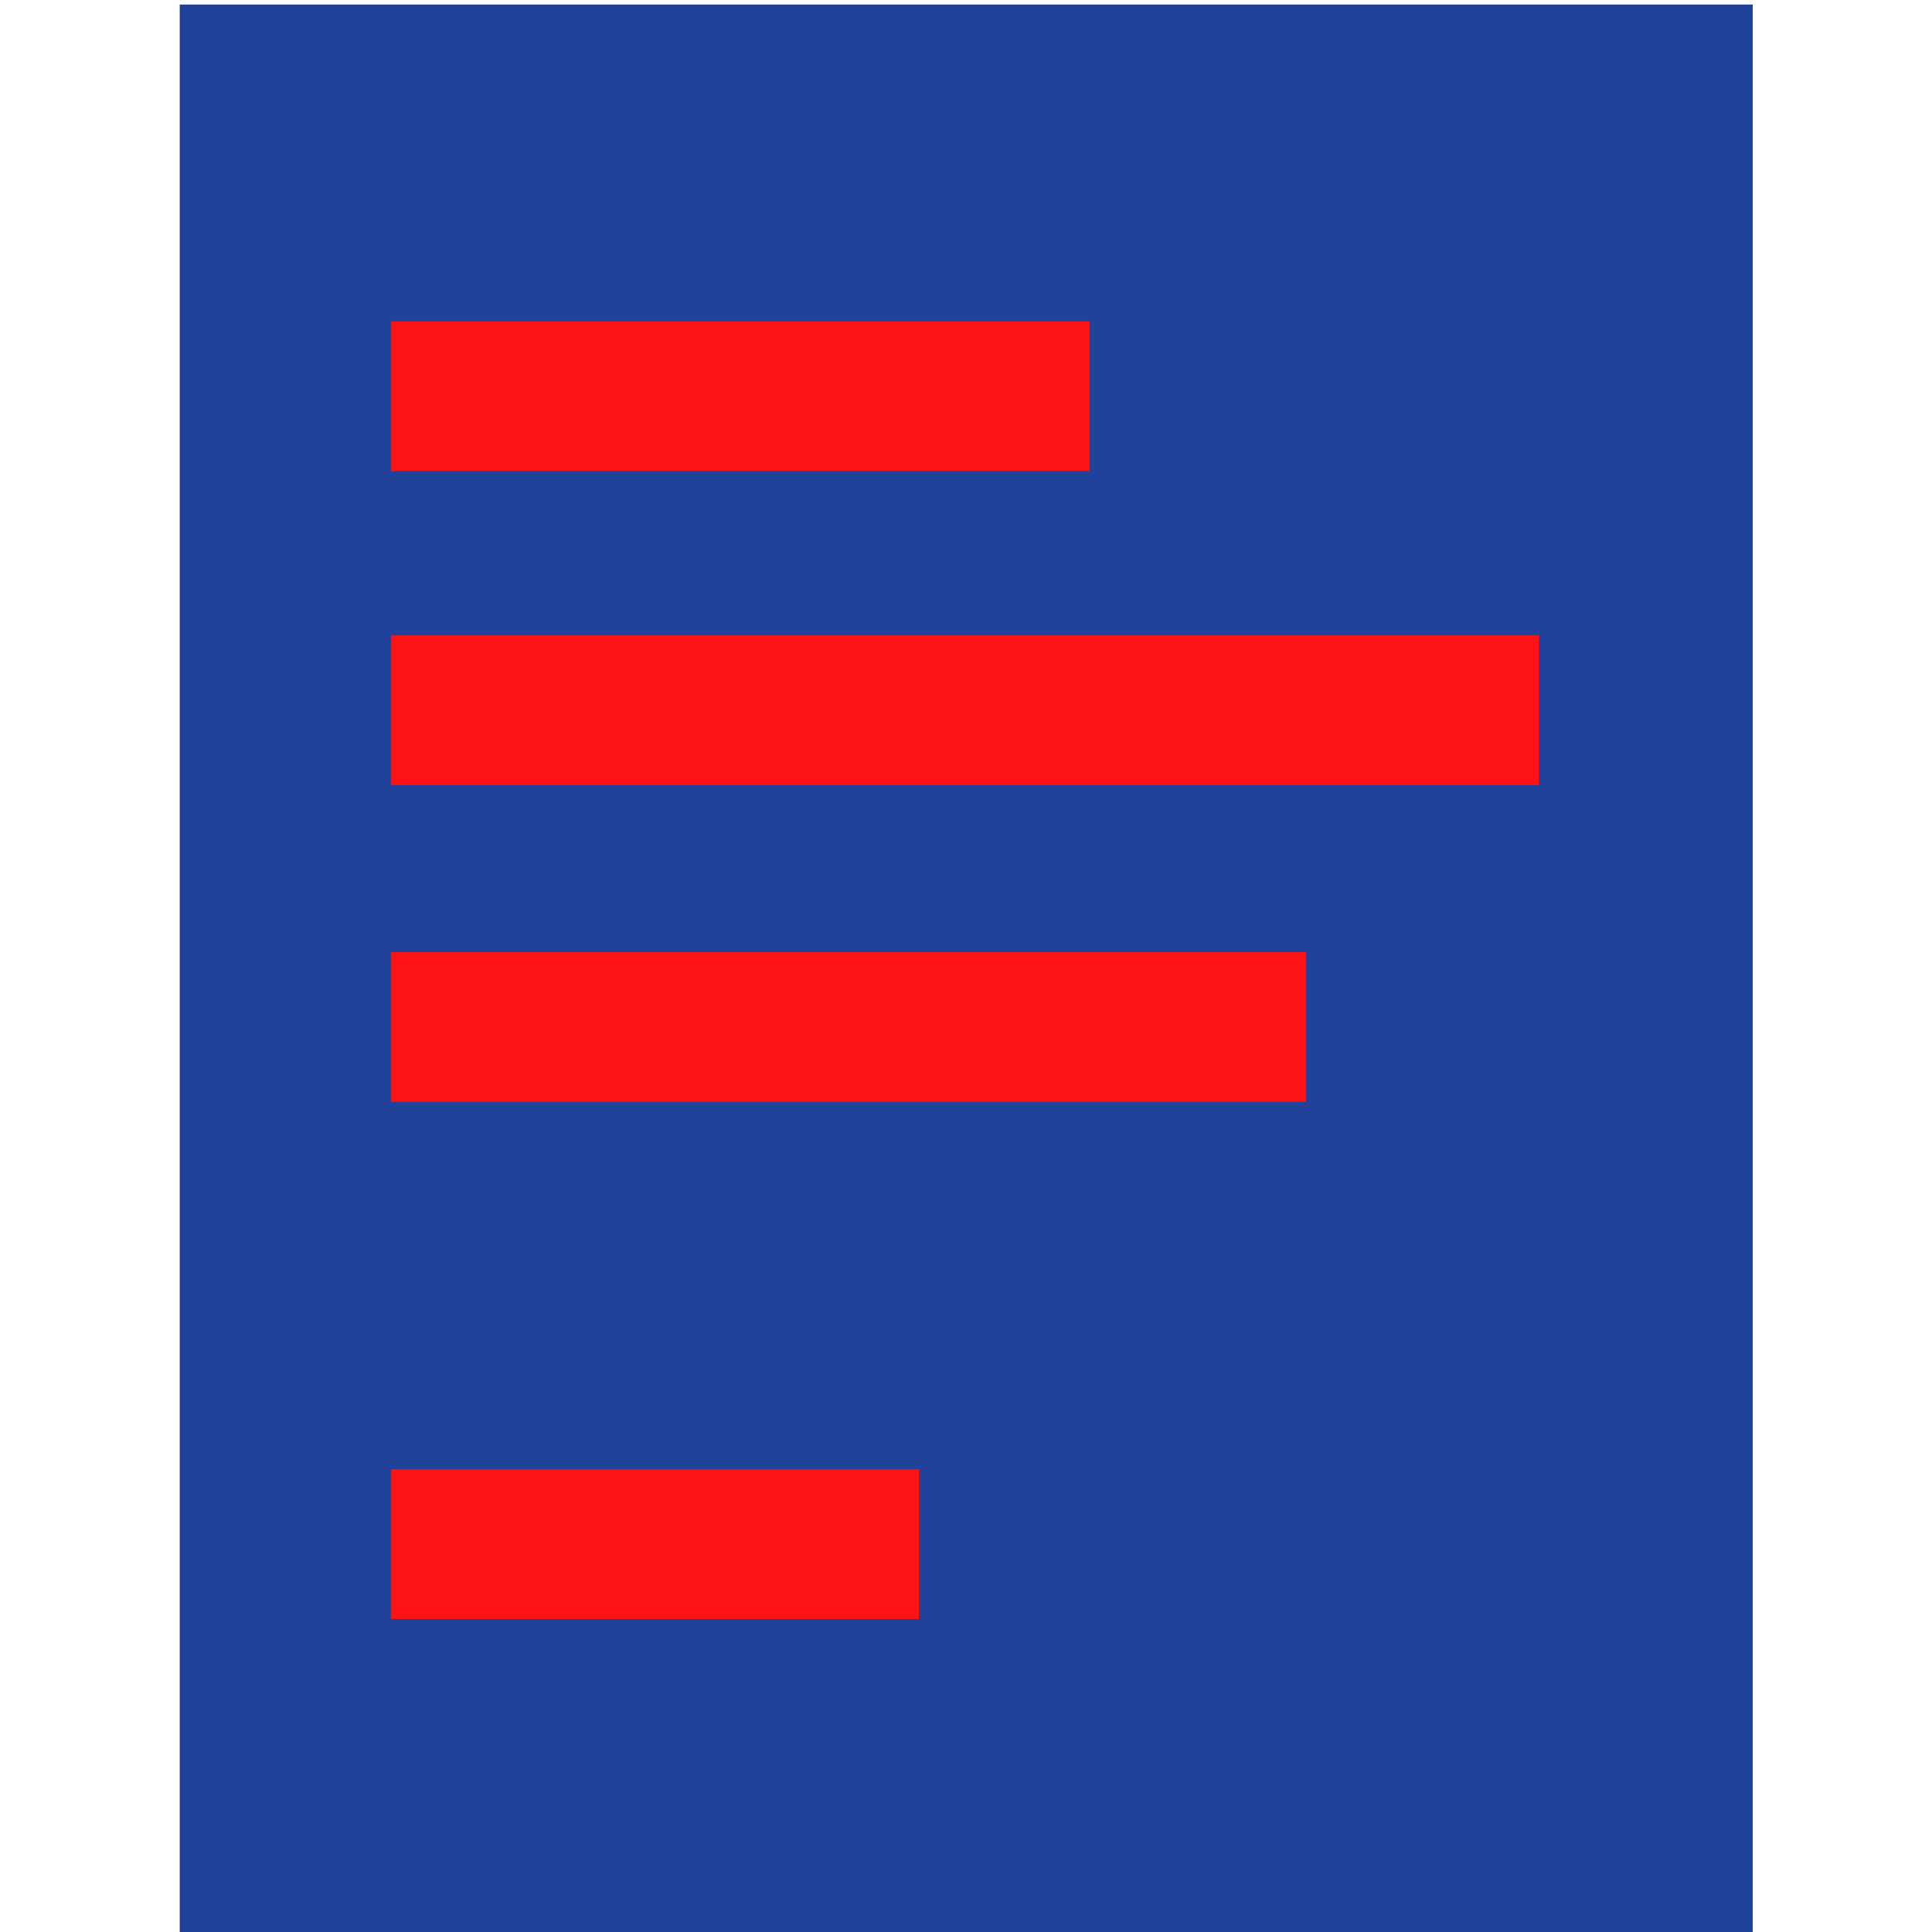 <svg xmlns="http://www.w3.org/2000/svg" xmlns:xlink="http://www.w3.org/1999/xlink" width="34" height="34" viewBox="0 0 34 34"><defs><style>.a{fill:none;}.b{clip-path:url(#a);}.c{fill:#20429b;}.d{fill:#fd1216;}</style><clipPath id="a"><rect class="a" width="34" height="34" transform="translate(0 0)"/></clipPath></defs><g class="b" transform="translate(0 0)"><g transform="translate(17.004 17.08)"><g transform="translate(-13.841 -17)"><rect class="c" width="27.682" height="34"/><rect class="d" width="12.293" height="2.635" transform="translate(3.716 5.575)"/><rect class="d" width="9.291" height="2.635" transform="translate(3.716 25.776)"/><rect class="d" width="20.202" height="2.635" transform="translate(3.716 11.101)"/><rect class="d" width="16.104" height="2.635" transform="translate(3.716 16.676)"/></g></g></g></svg>
